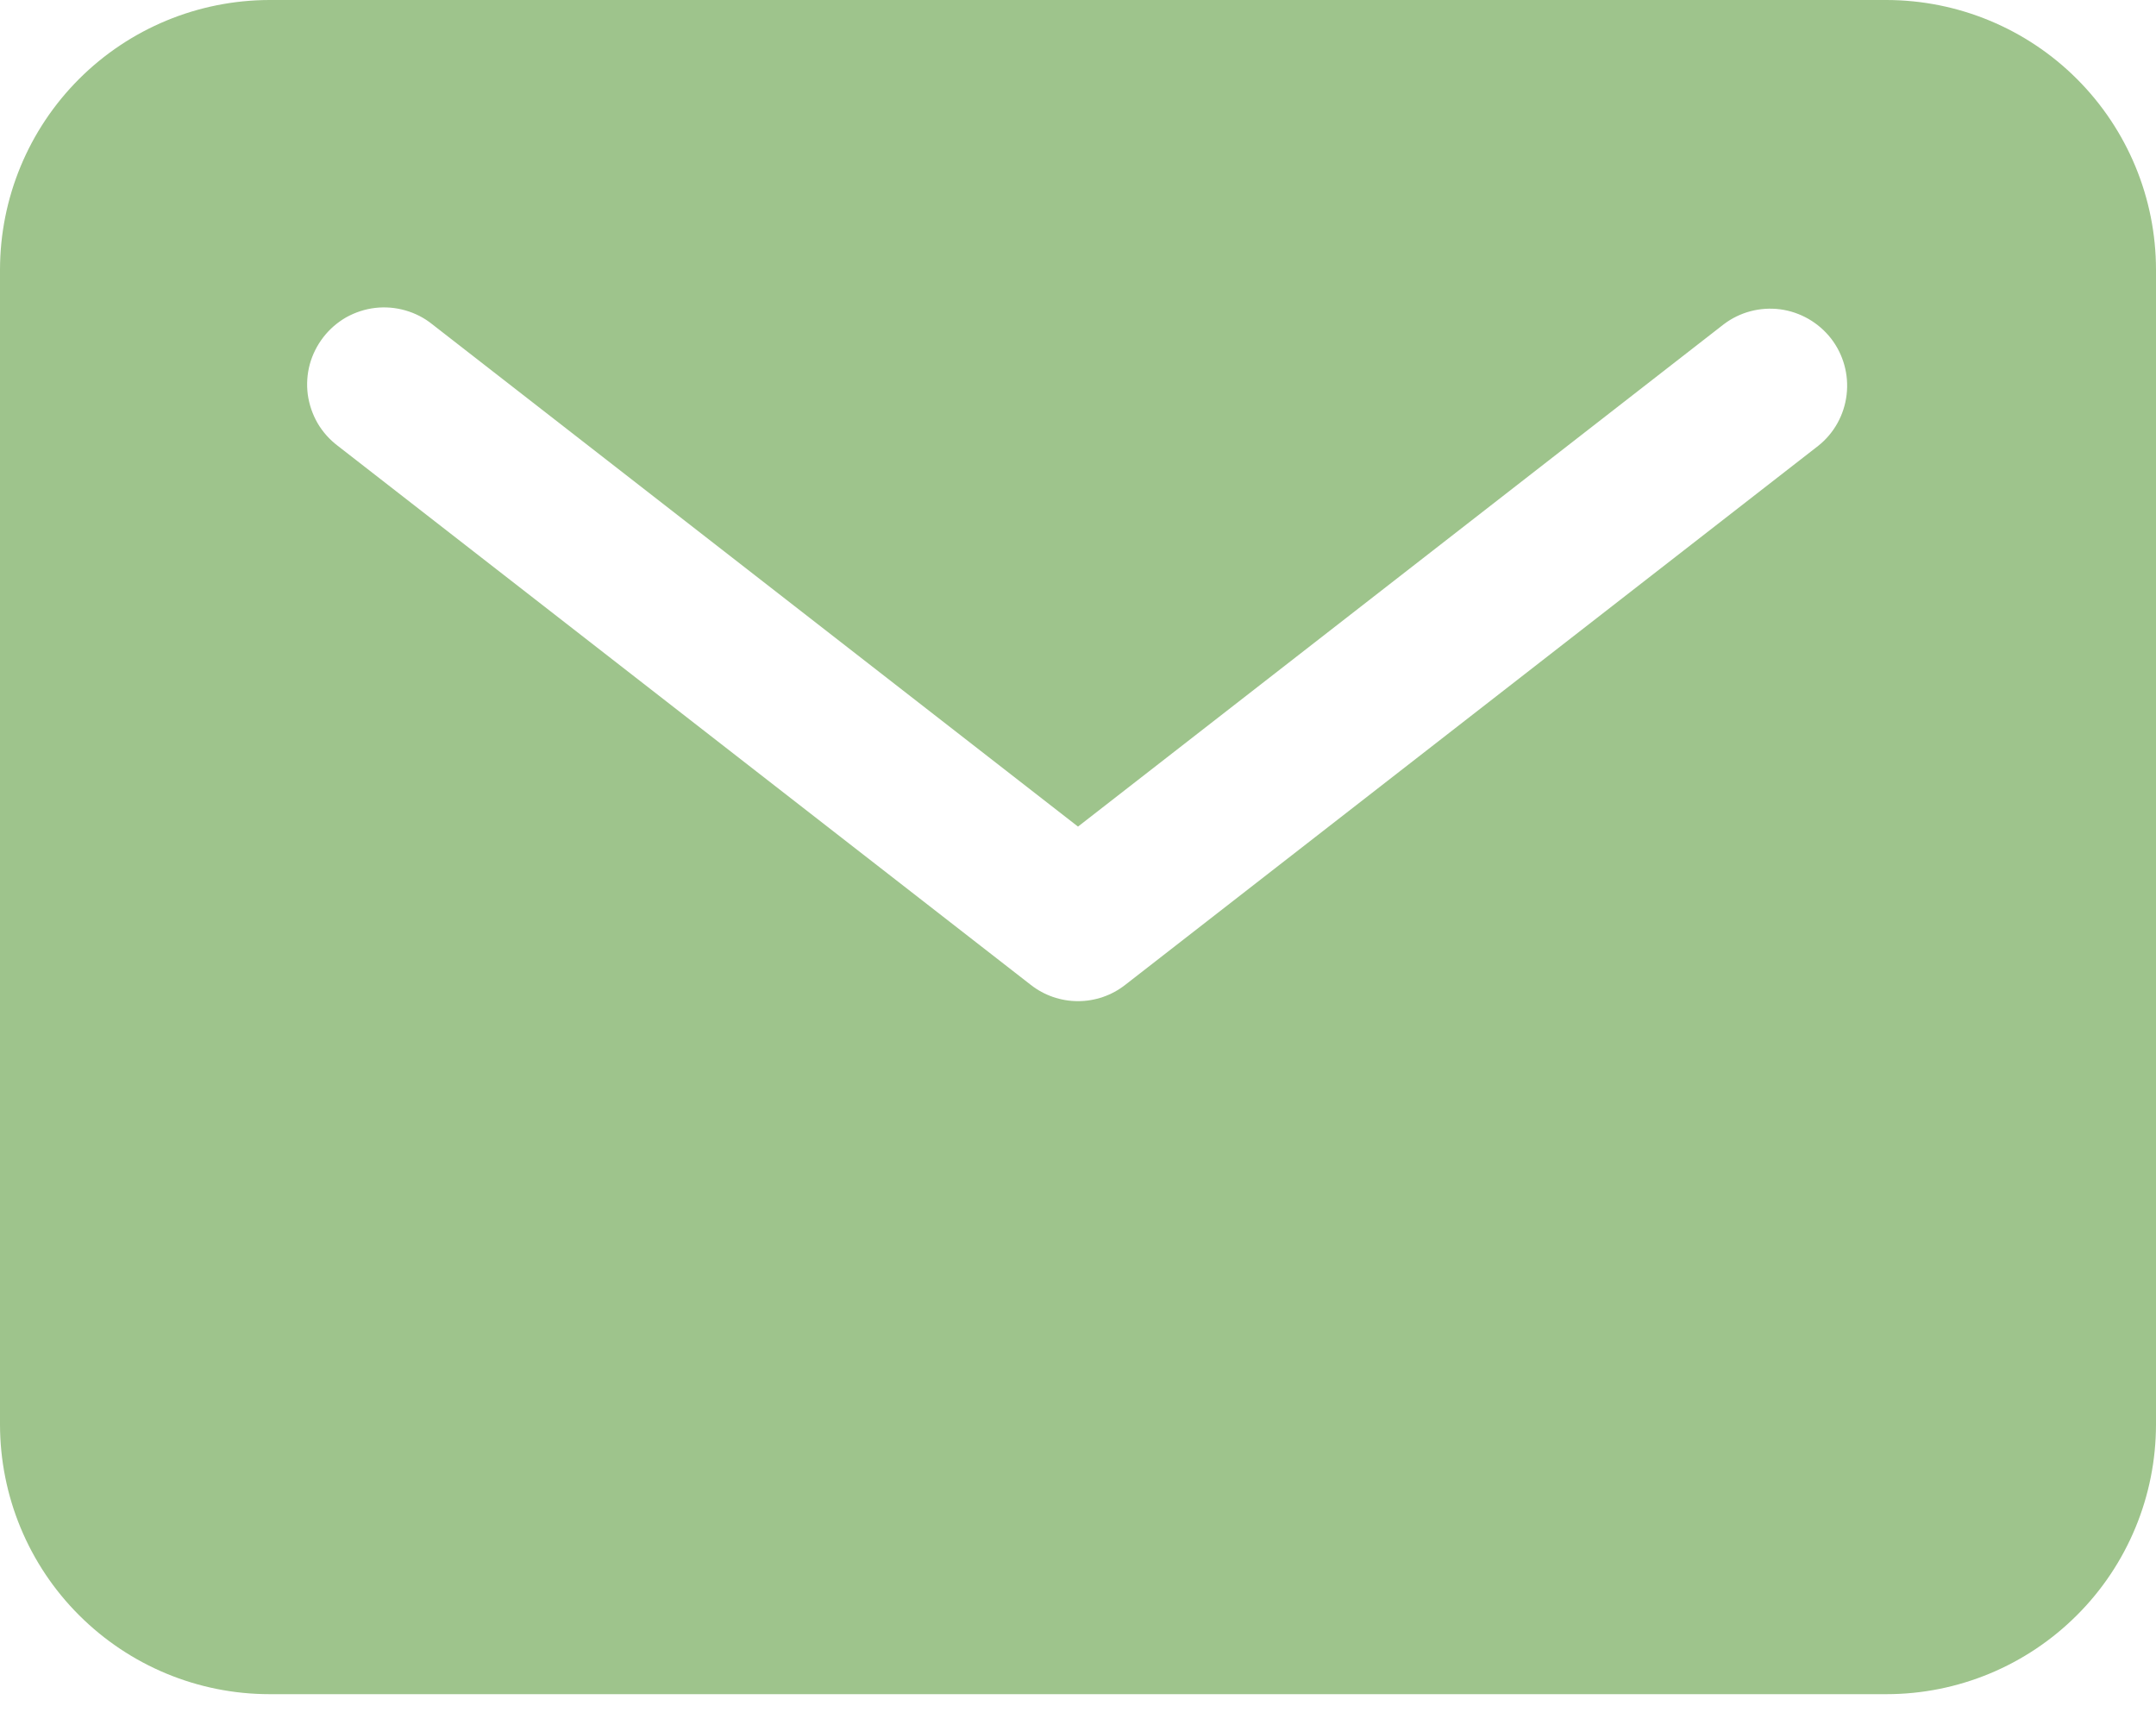 <svg width="20" height="16" viewBox="0 0 20 16" fill="none" xmlns="http://www.w3.org/2000/svg">
<path d="M17.5 0H2.5C1.837 0.001 1.202 0.264 0.733 0.733C0.264 1.202 0.001 1.837 0 2.5V13.214C0.001 13.877 0.264 14.513 0.733 14.981C1.202 15.45 1.837 15.714 2.5 15.714H17.5C18.163 15.714 18.798 15.45 19.267 14.981C19.736 14.513 19.999 13.877 20 13.214V2.5C19.999 1.837 19.736 1.202 19.267 0.733C18.798 0.264 18.163 0.001 17.5 0ZM16.867 4.135L10.438 9.135C10.313 9.233 10.159 9.286 10 9.286C9.841 9.286 9.687 9.233 9.562 9.135L3.133 4.135C3.058 4.078 2.994 4.007 2.946 3.925C2.899 3.843 2.868 3.753 2.855 3.659C2.843 3.565 2.849 3.47 2.874 3.378C2.899 3.287 2.942 3.202 3 3.127C3.058 3.052 3.13 2.99 3.212 2.943C3.295 2.897 3.386 2.867 3.48 2.856C3.574 2.845 3.669 2.853 3.76 2.879C3.851 2.905 3.936 2.948 4.01 3.008L10 7.667L15.99 3.008C16.14 2.894 16.328 2.845 16.514 2.869C16.7 2.894 16.869 2.991 16.985 3.139C17.1 3.287 17.152 3.475 17.13 3.661C17.108 3.848 17.014 4.018 16.867 4.135Z" fill="#9EC48C"/>
</svg>
